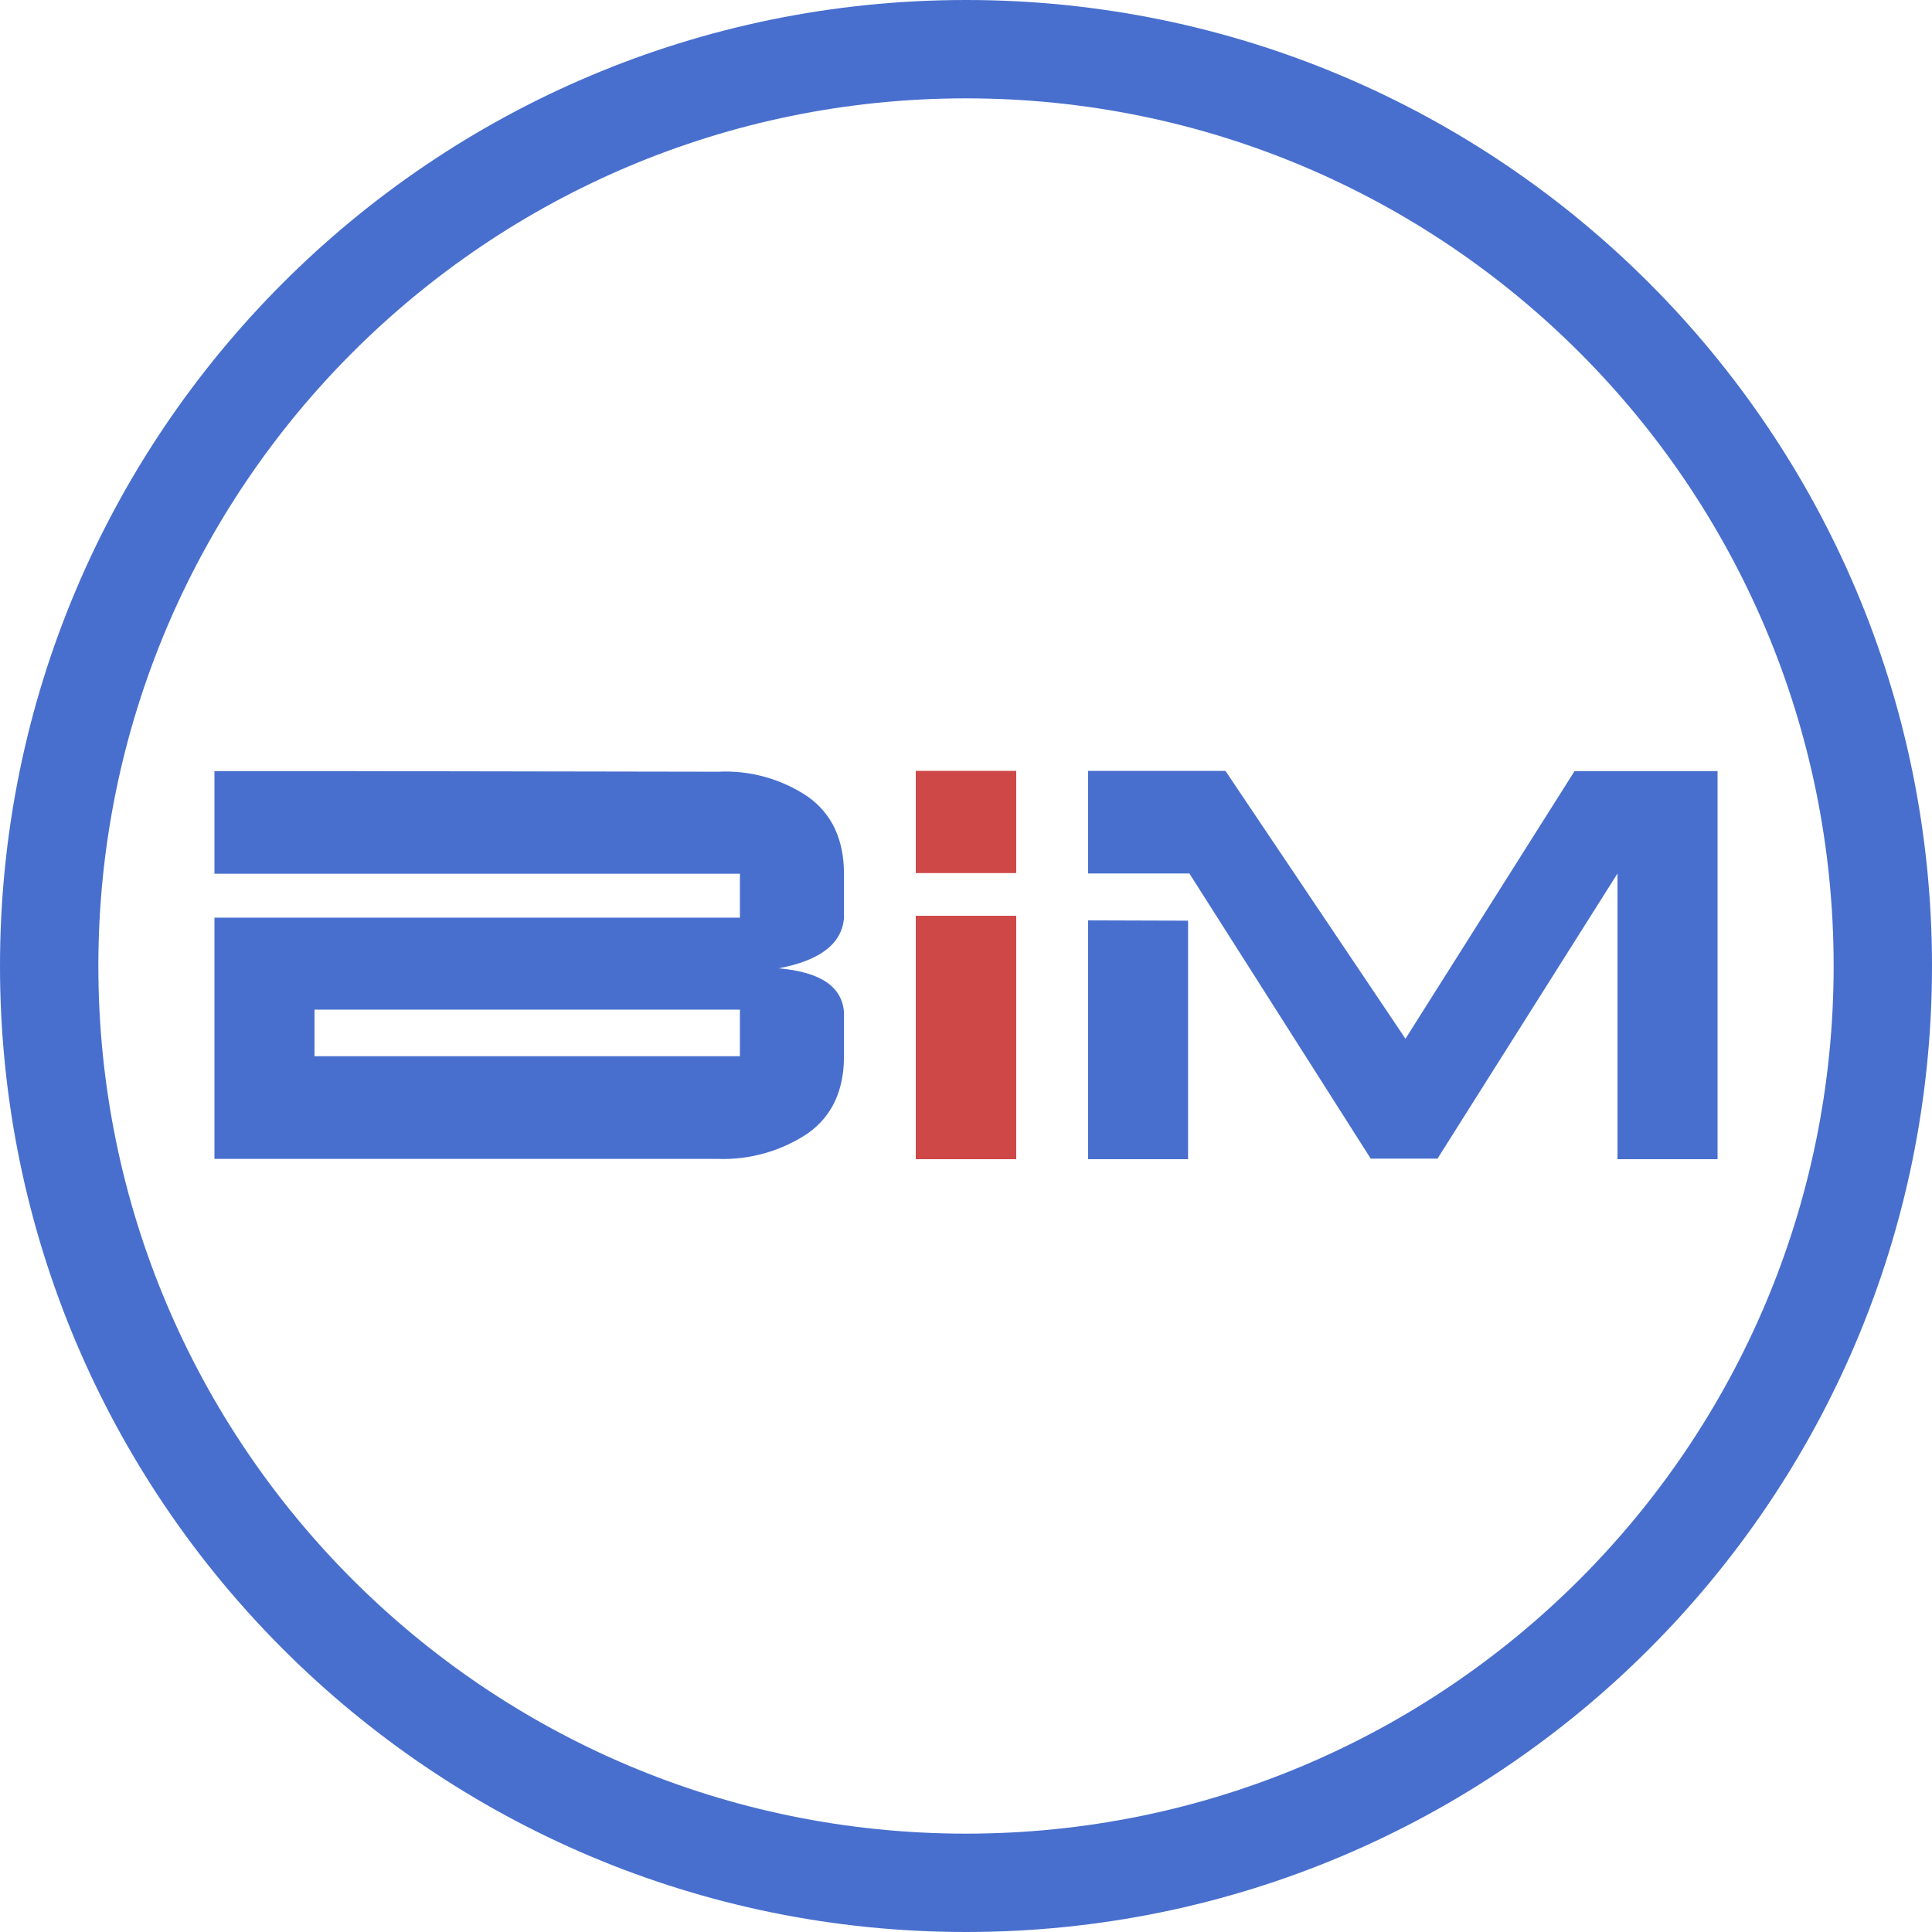 <?xml version="1.0" encoding="UTF-8"?> <svg xmlns="http://www.w3.org/2000/svg" width="1000" height="1000" viewBox="0 0 1000 1000" fill="none"> <path d="M1000 500C1000 776.142 776.142 1000 500 1000C223.858 1000 0 776.142 0 500C0 223.858 223.858 0 500 0C776.142 0 1000 223.858 1000 500ZM50.907 500C50.907 748.027 251.973 949.093 500 949.093C748.027 949.093 949.093 748.027 949.093 500C949.093 251.973 748.027 50.907 500 50.907C251.973 50.907 50.907 251.973 50.907 500Z" fill="#486FCE"></path> <path d="M382.97 522.581H162.781V546.687H382.97V522.581ZM162.781 474.973H382.97V452.233H111V399.121H176.249L371.593 399.442C388.117 398.597 404.468 403.137 418.188 412.379C430.597 421.244 436.815 434.529 436.842 452.233V474.973C435.904 488.365 424.62 497.11 402.991 501.207C424.62 503.056 435.904 510.649 436.842 523.987V546.727C436.842 564.458 430.624 577.743 418.188 586.581C404.329 595.844 387.892 600.485 371.231 599.839H111V474.973H162.781ZM614.939 476.54V600H563.158V476.379L614.939 476.54ZM837.219 600H889V399.121H814.987L727.466 537.647L634.276 399H563.158V452.113H615.623L709.496 599.719H744.03L837.219 452.113V599.719V600Z" fill="#486FCE"></path> <path d="M526 399V451.907H474V399H526ZM526 600H474V474.013H526V599.839V600Z" fill="#CE4848"></path> </svg> 